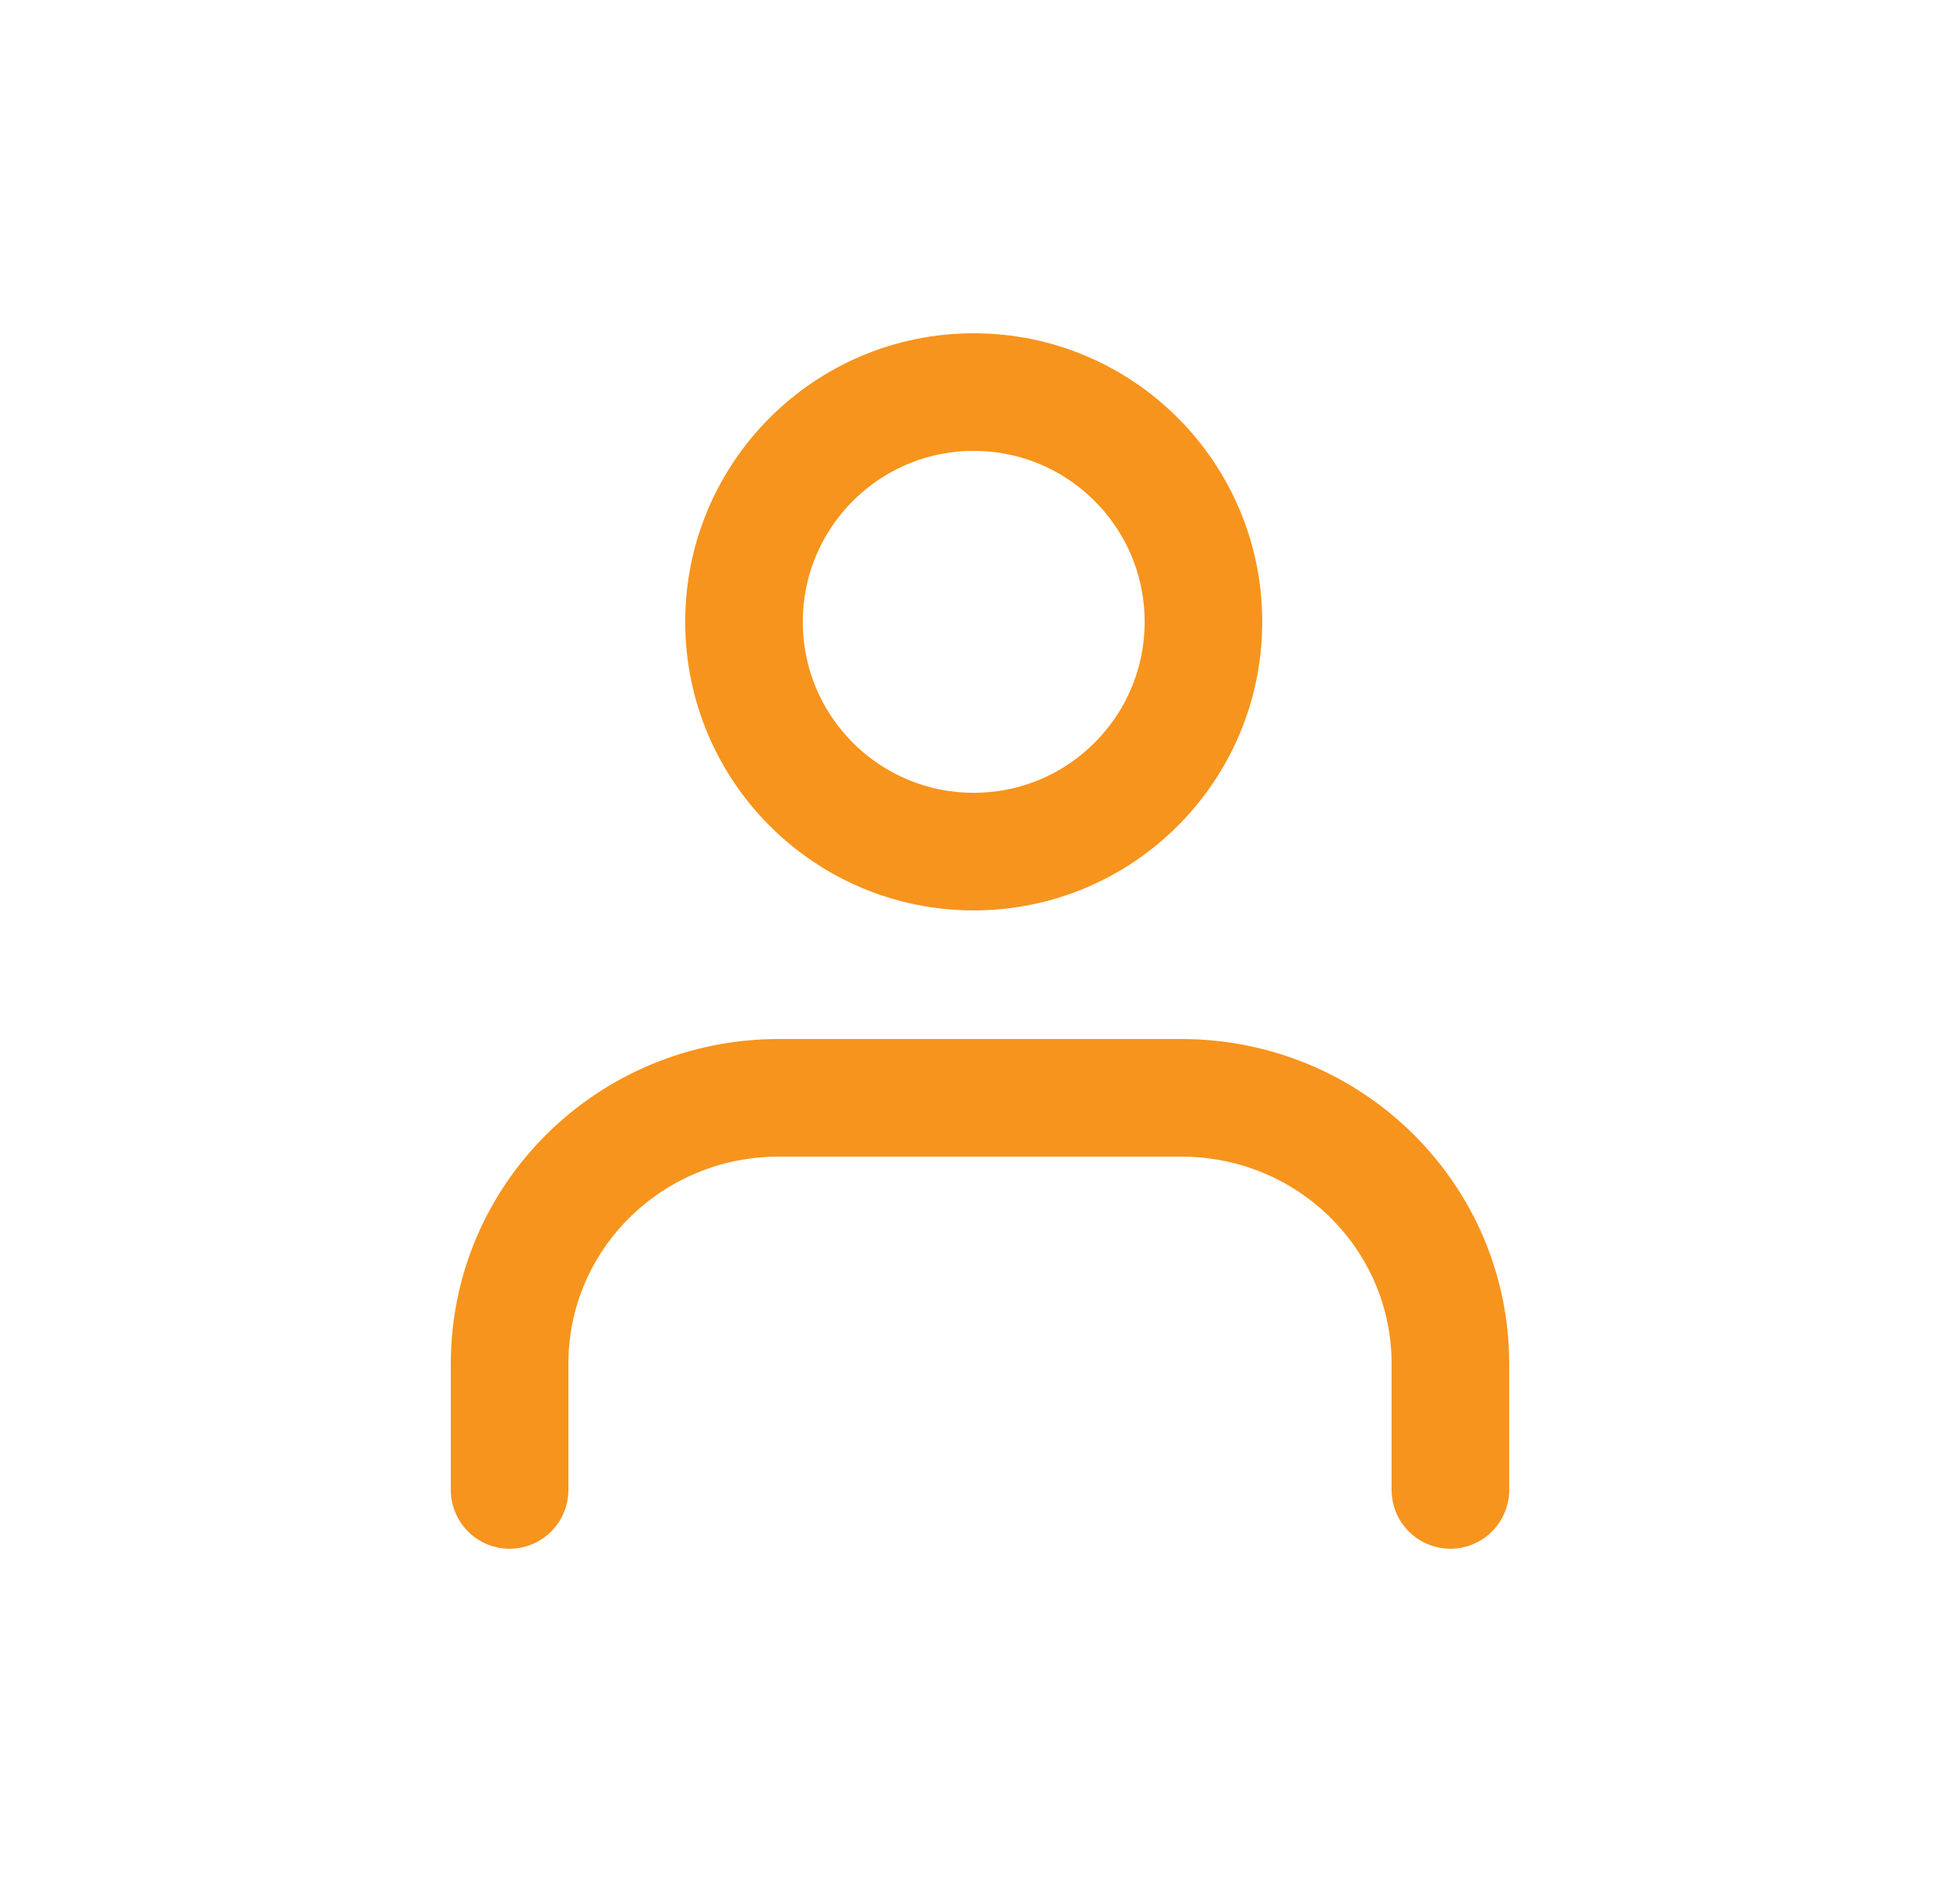 <svg width="25" height="24" viewBox="0 0 25 24" fill="none" xmlns="http://www.w3.org/2000/svg">
<path d="M12.42 10.86C14.038 10.86 15.35 9.548 15.35 7.93C15.35 6.312 14.038 5 12.42 5C10.802 5 9.49 6.312 9.49 7.93C9.49 9.548 10.802 10.86 12.42 10.86Z" stroke="#F7941D" stroke-width="1.5" stroke-linecap="round" stroke-linejoin="round"/>
<path d="M6.5 19V17.391C6.5 15.512 8.04 14 9.931 14H15.069C16.97 14 18.5 15.522 18.5 17.391V19" stroke="#F7941D" stroke-width="1.5" stroke-linecap="round" stroke-linejoin="round"/>
</svg>
